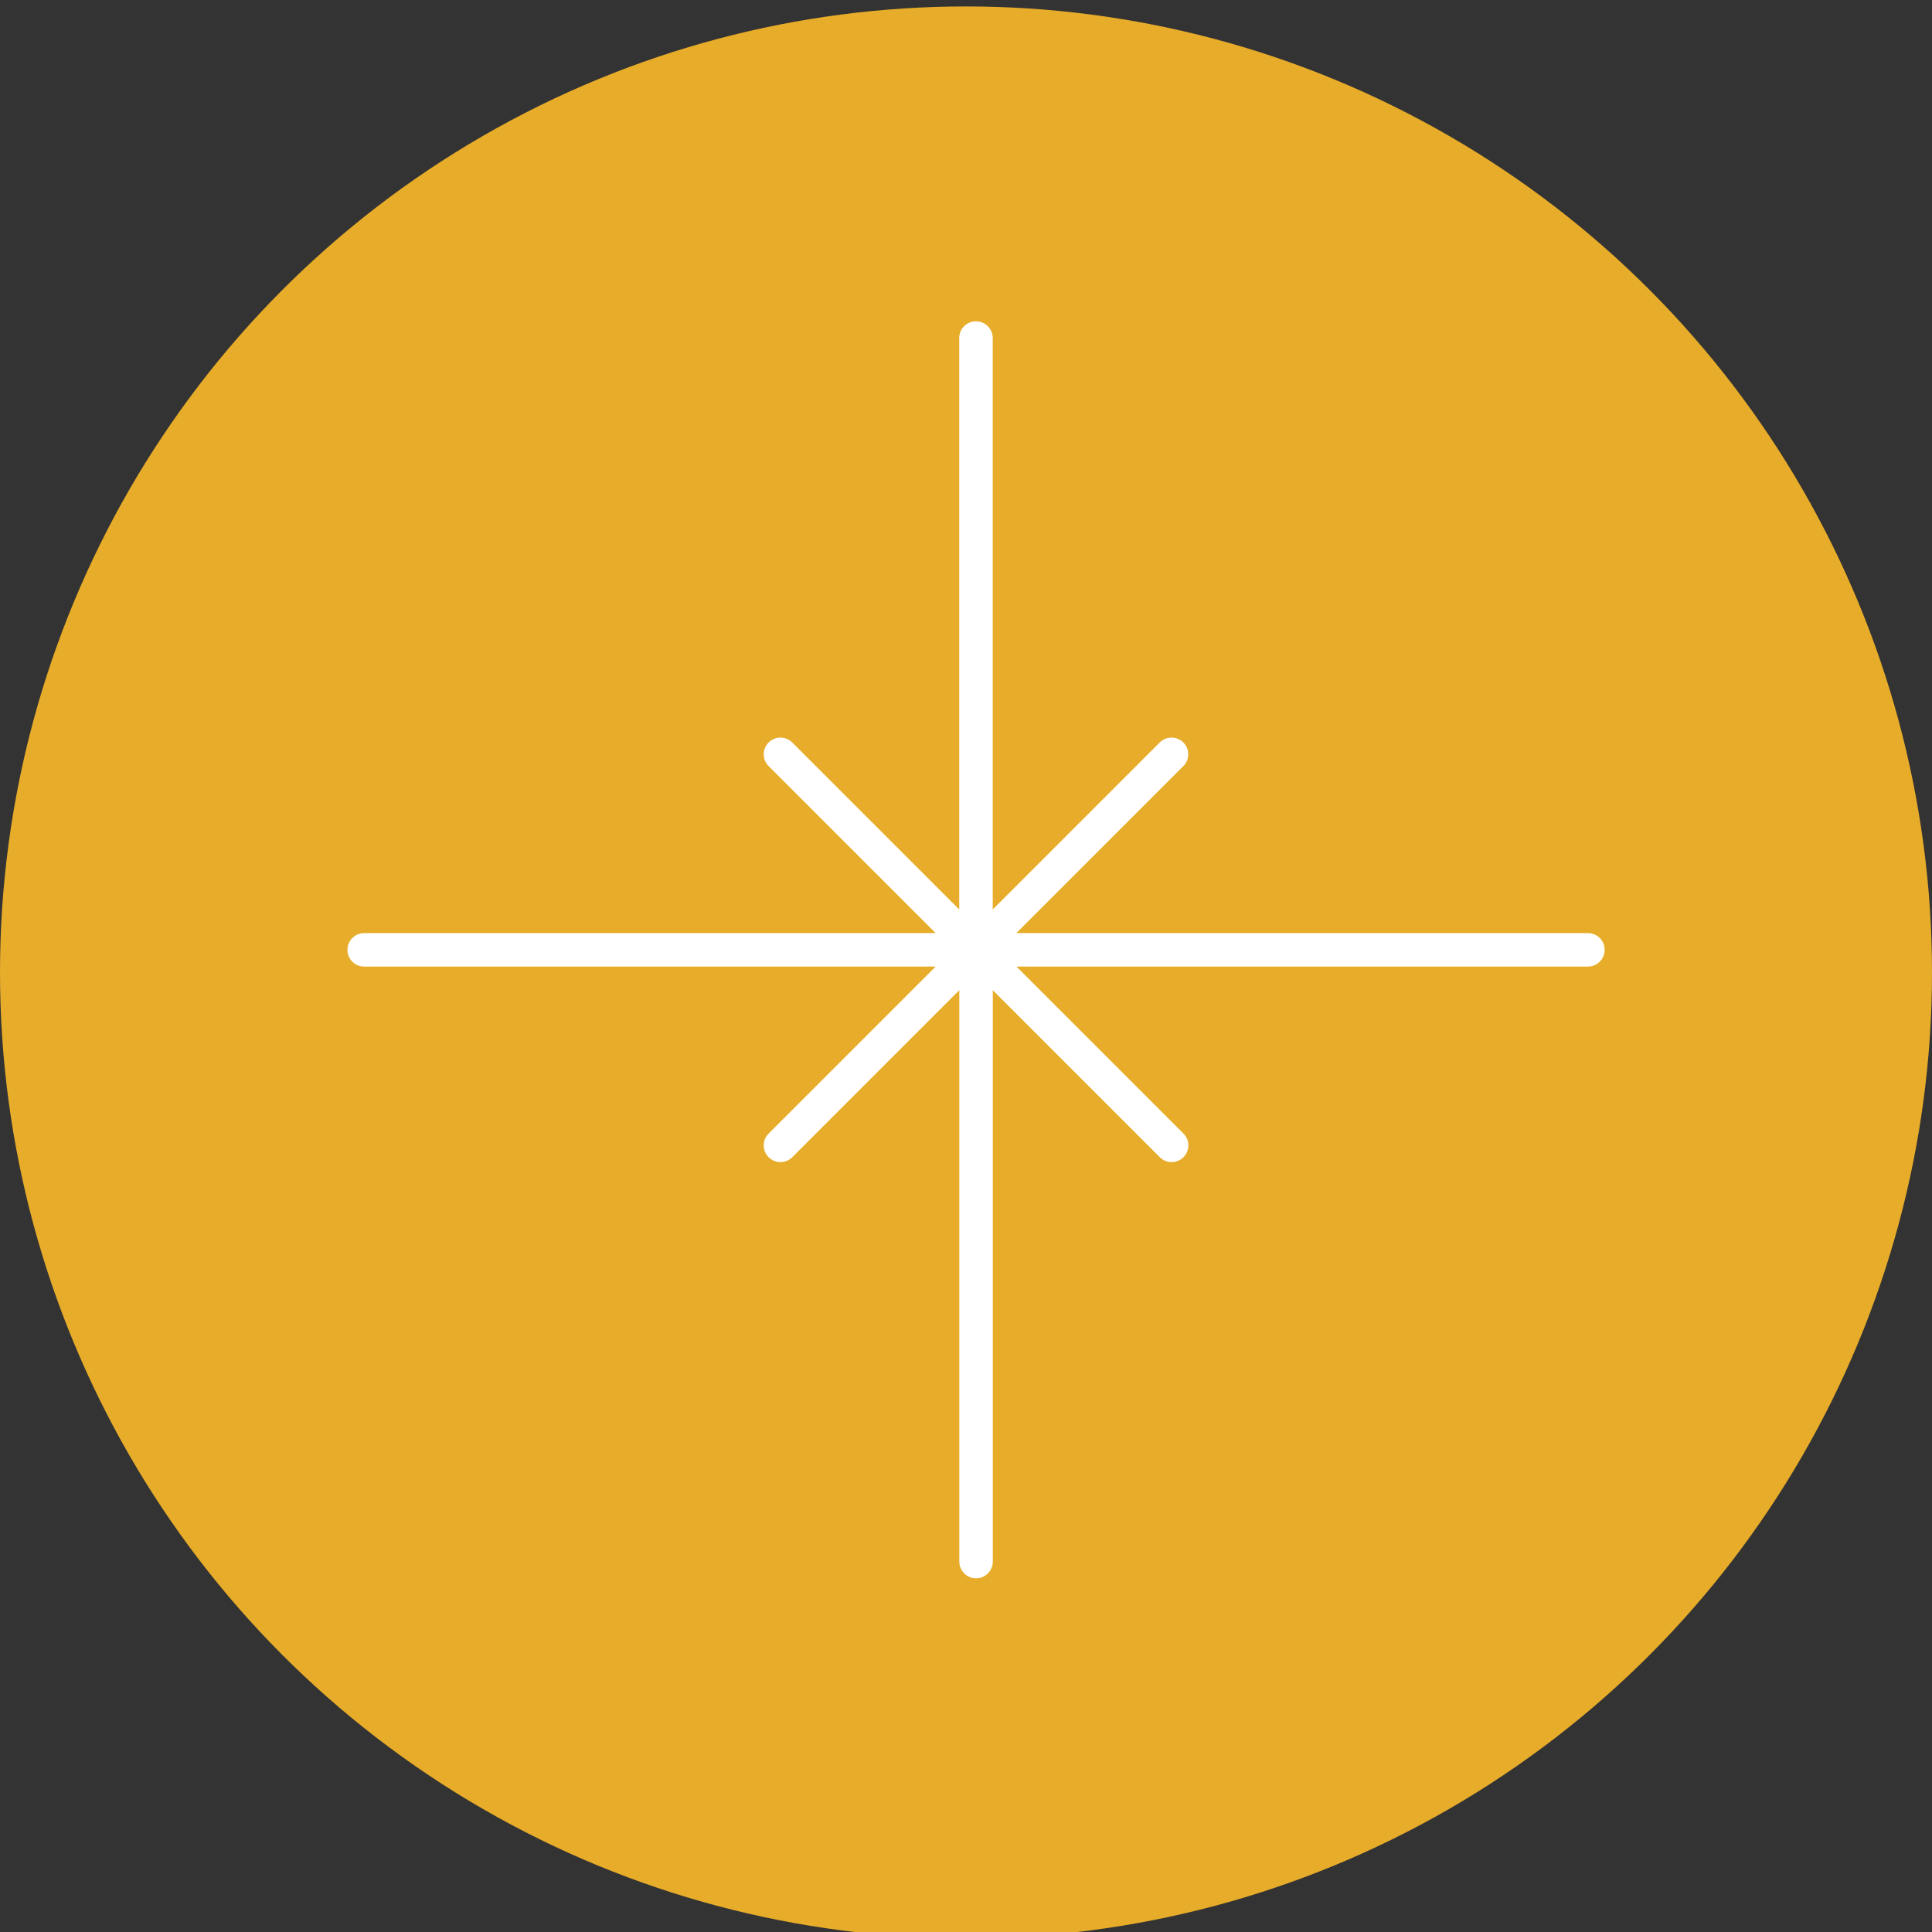 <?xml version="1.0" encoding="UTF-8"?>
<svg id="uuid-ea2a1fa3-7416-41e1-94b0-99efb36eef92" data-name="Calque 1" xmlns="http://www.w3.org/2000/svg" viewBox="0 0 300 300">
  <rect x="0" y="0" width="300" height="300" fill="#333333" stroke="none"/>
  <defs>
    <style>
      .uuid-9ad76873-e004-43d7-83a1-cbcfb6b5eeaa {
        fill: #fff;
      }

      .uuid-9ad76873-e004-43d7-83a1-cbcfb6b5eeaa, .uuid-cee14978-23f1-43d7-9d65-13bf272dd658 {
        stroke-width: 0px;
      }

      .uuid-cee14978-23f1-43d7-9d65-13bf272dd658 {
        fill: #e7ac29;
      }
    </style>
  </defs>
  <circle class="uuid-cee14978-23f1-43d7-9d65-13bf272dd658" cx="150" cy="151" r="150"/>
  <path class="uuid-9ad76873-e004-43d7-83a1-cbcfb6b5eeaa" d="m246.54,144.89h-88.72l25.93-25.93c1.01-1.01,1.01-2.66,0-3.67s-2.66-1.01-3.67,0l-25.93,25.93V52.49c0-1.43-1.16-2.6-2.6-2.6s-2.6,1.16-2.6,2.6v88.73l-25.93-25.93c-1.01-1.01-2.66-1.01-3.67,0-1.01,1.01-1.01,2.66,0,3.67l25.93,25.93H56.55c-1.43,0-2.6,1.16-2.6,2.6s1.16,2.6,2.6,2.6h88.73l-25.93,25.93c-1.01,1.01-1.01,2.66,0,3.67.51.51,1.17.76,1.84.76s1.33-.25,1.84-.76l25.93-25.93v88.72c0,1.43,1.16,2.6,2.6,2.6s2.6-1.16,2.6-2.6v-88.72l25.93,25.93c.51.51,1.17.76,1.84.76s1.33-.25,1.84-.76c1.01-1.01,1.01-2.66,0-3.67l-25.93-25.93h88.73c1.43,0,2.6-1.16,2.6-2.6s-1.16-2.6-2.6-2.6Z"/>
</svg>
